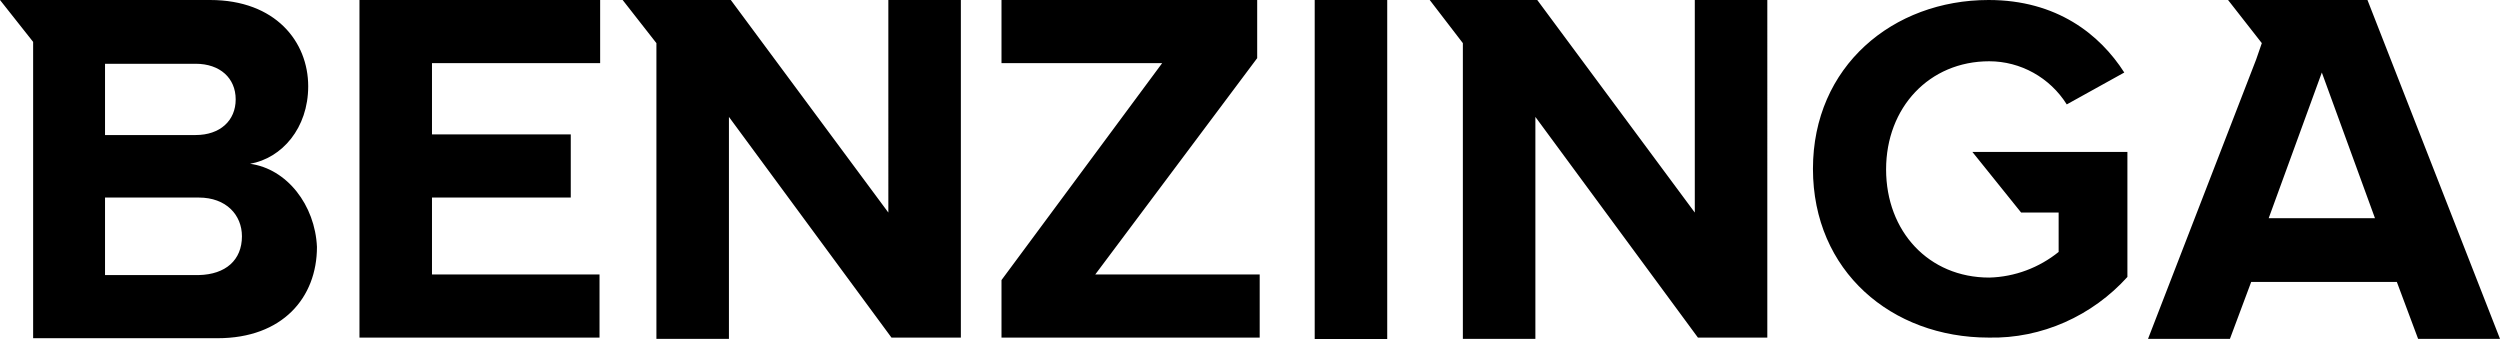 <svg xmlns="http://www.w3.org/2000/svg" viewBox="0 0 399.9 54.3"><path d="M40 26.2c5.1-.9 9.3-5.7 9.3-12.4C49.3 6.7 44.1 0 33.6 0H0l5.3 6.7v47.4h29.5c10.4 0 15.9-6.5 15.9-14.6-.3-6.7-4.8-12.5-10.7-13.3m-23.2-16h14.5c3.9 0 6.4 2.3 6.4 5.7s-2.5 5.7-6.4 5.7H16.8zm15 33.8h-15V31.6h15c4.4 0 6.9 2.8 6.9 6.2 0 3.8-2.6 6.1-6.9 6.2m110.3-10L116.9 0H99.6l5.4 6.9v47.3h11.6V18.7l26 35.3h11.1V0h-11.6zM57.5 54h38.4V43.9H69.1V31.6h22.2V21.5H69.1V10.1H96V0H57.5zM201.1 9.3V0h-40.9v10.1h25.7l-25.7 34.7V54h41.3V43.9h-26.3zM378.7 0h-22.3l5.4 6.9-.9 2.6-17.3 44.7h13.1l3.4-9.1h23.3l3.4 9.1h13.1zm-15.8 34.9 8.5-23.3 8.5 23.3zM210.3 0h11.6v54.3h-11.6zm113 34h6v6.3c-3.1 2.5-7 4-11.1 4.1-9.7 0-16.5-7.4-16.5-17.3s6.9-17.3 16.5-17.3c5 0 9.7 2.6 12.4 6.9l9.2-5.1C335.9 5.5 329 0 318.1 0 302.8 0 290 10.6 290 27s12.6 27 28.1 27c8.5.2 16.6-3.5 22.2-9.7v-20h-24.8zm-52.2 0L245.9 0h-17.2l5.3 6.9v47.3h11.6V18.7l26 35.3h11.1V0h-11.6z"/></svg>